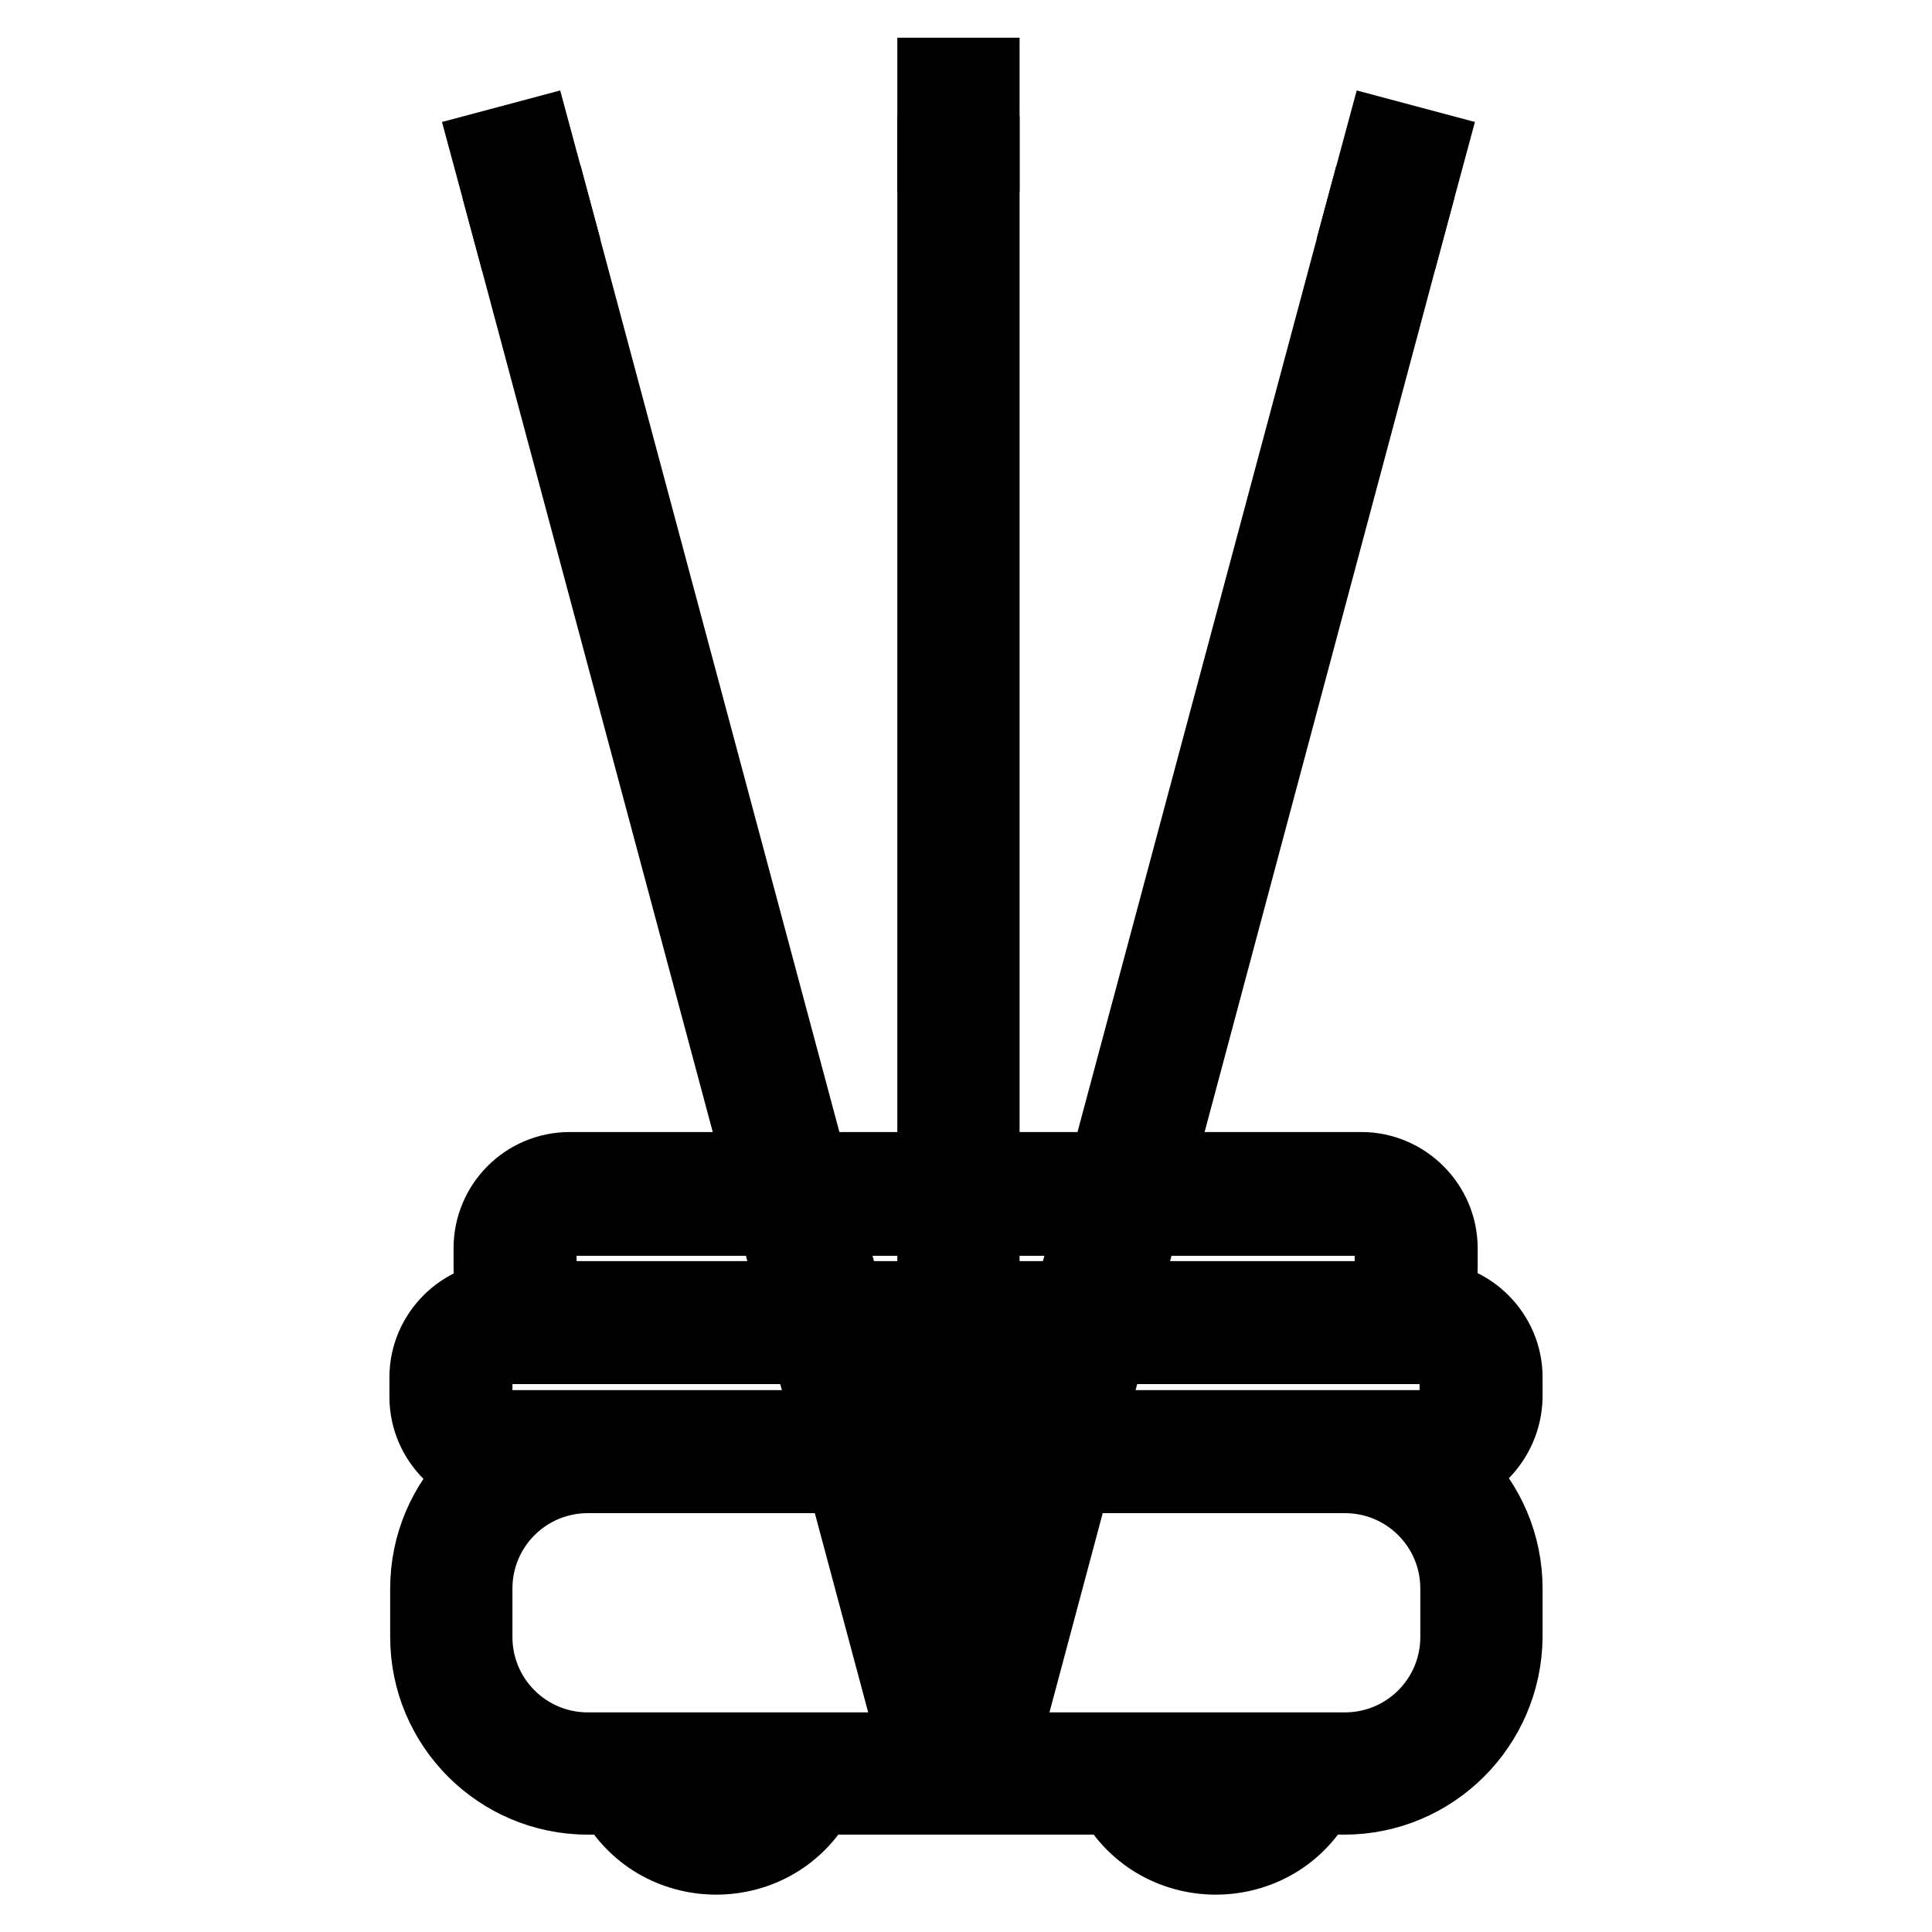 <?xml version="1.0" encoding="utf-8"?>
<!-- Svg Vector Icons : http://www.onlinewebfonts.com/icon -->
<!DOCTYPE svg PUBLIC "-//W3C//DTD SVG 1.1//EN" "http://www.w3.org/Graphics/SVG/1.1/DTD/svg11.dtd">
<svg version="1.1" xmlns="http://www.w3.org/2000/svg" xmlns:xlink="http://www.w3.org/1999/xlink" x="0px" y="0px" viewBox="0 0 256 256" enable-background="new 0 0 256 256" xml:space="preserve">
<g> <path stroke-width="10" fill-opacity="0" stroke="#000000"  d="M126.9,228.6l53.7-200.5l6,1.6L133,230.2L126.9,228.6z"/> <path stroke-width="10" fill-opacity="0" stroke="#000000"  d="M180.6,28.1l2.7-10l6,1.6l-2.7,10L180.6,28.1z M123.9,10h6.2v10.4h-6.2V10z"/> <path stroke-width="10" fill-opacity="0" stroke="#000000"  d="M123.9,20.4h6.2v207.6h-6.2V20.4z"/> <path stroke-width="10" fill-opacity="0" stroke="#000000"  d="M64.7,19.7l6-1.6l2.7,10l-6,1.6L64.7,19.7z"/> <path stroke-width="10" fill-opacity="0" stroke="#000000"  d="M67.4,29.7l6-1.6l53.7,200.5l-6,1.6L67.4,29.7z"/> <path stroke-width="10" fill-opacity="0" stroke="#000000"  d="M178.1,235H77.9c-10,0-18.1-8.1-18.1-18.1v-6.4c0-10,8.1-18.1,18.1-18.1h100.3c10,0,18.1,8.2,18.1,18.1v6.4 C196.3,226.9,188.1,235,178.1,235z"/> <path stroke-width="10" fill-opacity="0" stroke="#000000"  d="M178.1,238.1H77.9c-11.7,0-21.2-9.5-21.2-21.2v-6.4c0-11.7,9.5-21.2,21.2-21.2h100.3 c11.7,0,21.2,9.5,21.2,21.2v6.4C199.3,228.6,189.8,238.1,178.1,238.1z M77.9,195.5c-8.3,0-15,6.7-15,15v6.4c0,8.3,6.7,15,15,15 h100.3c8.3,0,15-6.7,15-15v-6.4c0-8.3-6.7-15-15-15H77.9z"/> <path stroke-width="10" fill-opacity="0" stroke="#000000"  d="M189,192.4H67c-4,0-7.2-3.3-7.2-7.2v-2.6c0-4,3.3-7.2,7.2-7.2h122c4,0,7.2,3.3,7.2,7.2v2.6 C196.3,189.1,193,192.4,189,192.4L189,192.4z"/> <path stroke-width="10" fill-opacity="0" stroke="#000000"  d="M189,195.5H67c-5.7,0-10.4-4.7-10.4-10.4v-2.6c0-5.7,4.7-10.4,10.4-10.4h122c5.7,0,10.4,4.7,10.4,10.4v2.6 C199.3,190.8,194.7,195.5,189,195.5z M67,178.4c-2.3,0-4.1,1.9-4.1,4.1v2.6c0,2.3,1.9,4.1,4.1,4.1h122c2.3,0,4.1-1.9,4.1-4.1v-2.6 c0-2.3-1.9-4.1-4.1-4.1H67z"/> <path stroke-width="10" fill-opacity="0" stroke="#000000"  d="M180.5,175.3h-105c-4,0-7.2-3.3-7.2-7.2v-2.6c0-4,3.3-7.2,7.2-7.2h104.9c4,0,7.2,3.3,7.2,7.2v2.6 C187.7,172,184.4,175.3,180.5,175.3L180.5,175.3z"/> <path stroke-width="10" fill-opacity="0" stroke="#000000"  d="M180.5,178.4h-105c-5.7,0-10.4-4.7-10.4-10.4v-2.6c0-5.7,4.6-10.4,10.4-10.4h104.9 c5.7,0,10.4,4.7,10.4,10.4v2.6C190.8,173.8,186.2,178.4,180.5,178.4z M75.5,161.4c-2.3,0-4.1,1.9-4.1,4.1v2.6 c0,2.3,1.9,4.1,4.1,4.1h104.9c2.3,0,4.1-1.9,4.1-4.1v-2.6c0-2.3-1.9-4.1-4.1-4.1H75.5z"/> <path stroke-width="10" fill-opacity="0" stroke="#000000"  d="M108.7,237.5c-5.7,11.4-21.9,11.4-27.6,0H108.7z"/> <path stroke-width="10" fill-opacity="0" stroke="#000000"  d="M174.9,237.5c-5.7,11.4-21.9,11.4-27.6,0H174.9z"/></g>
</svg>